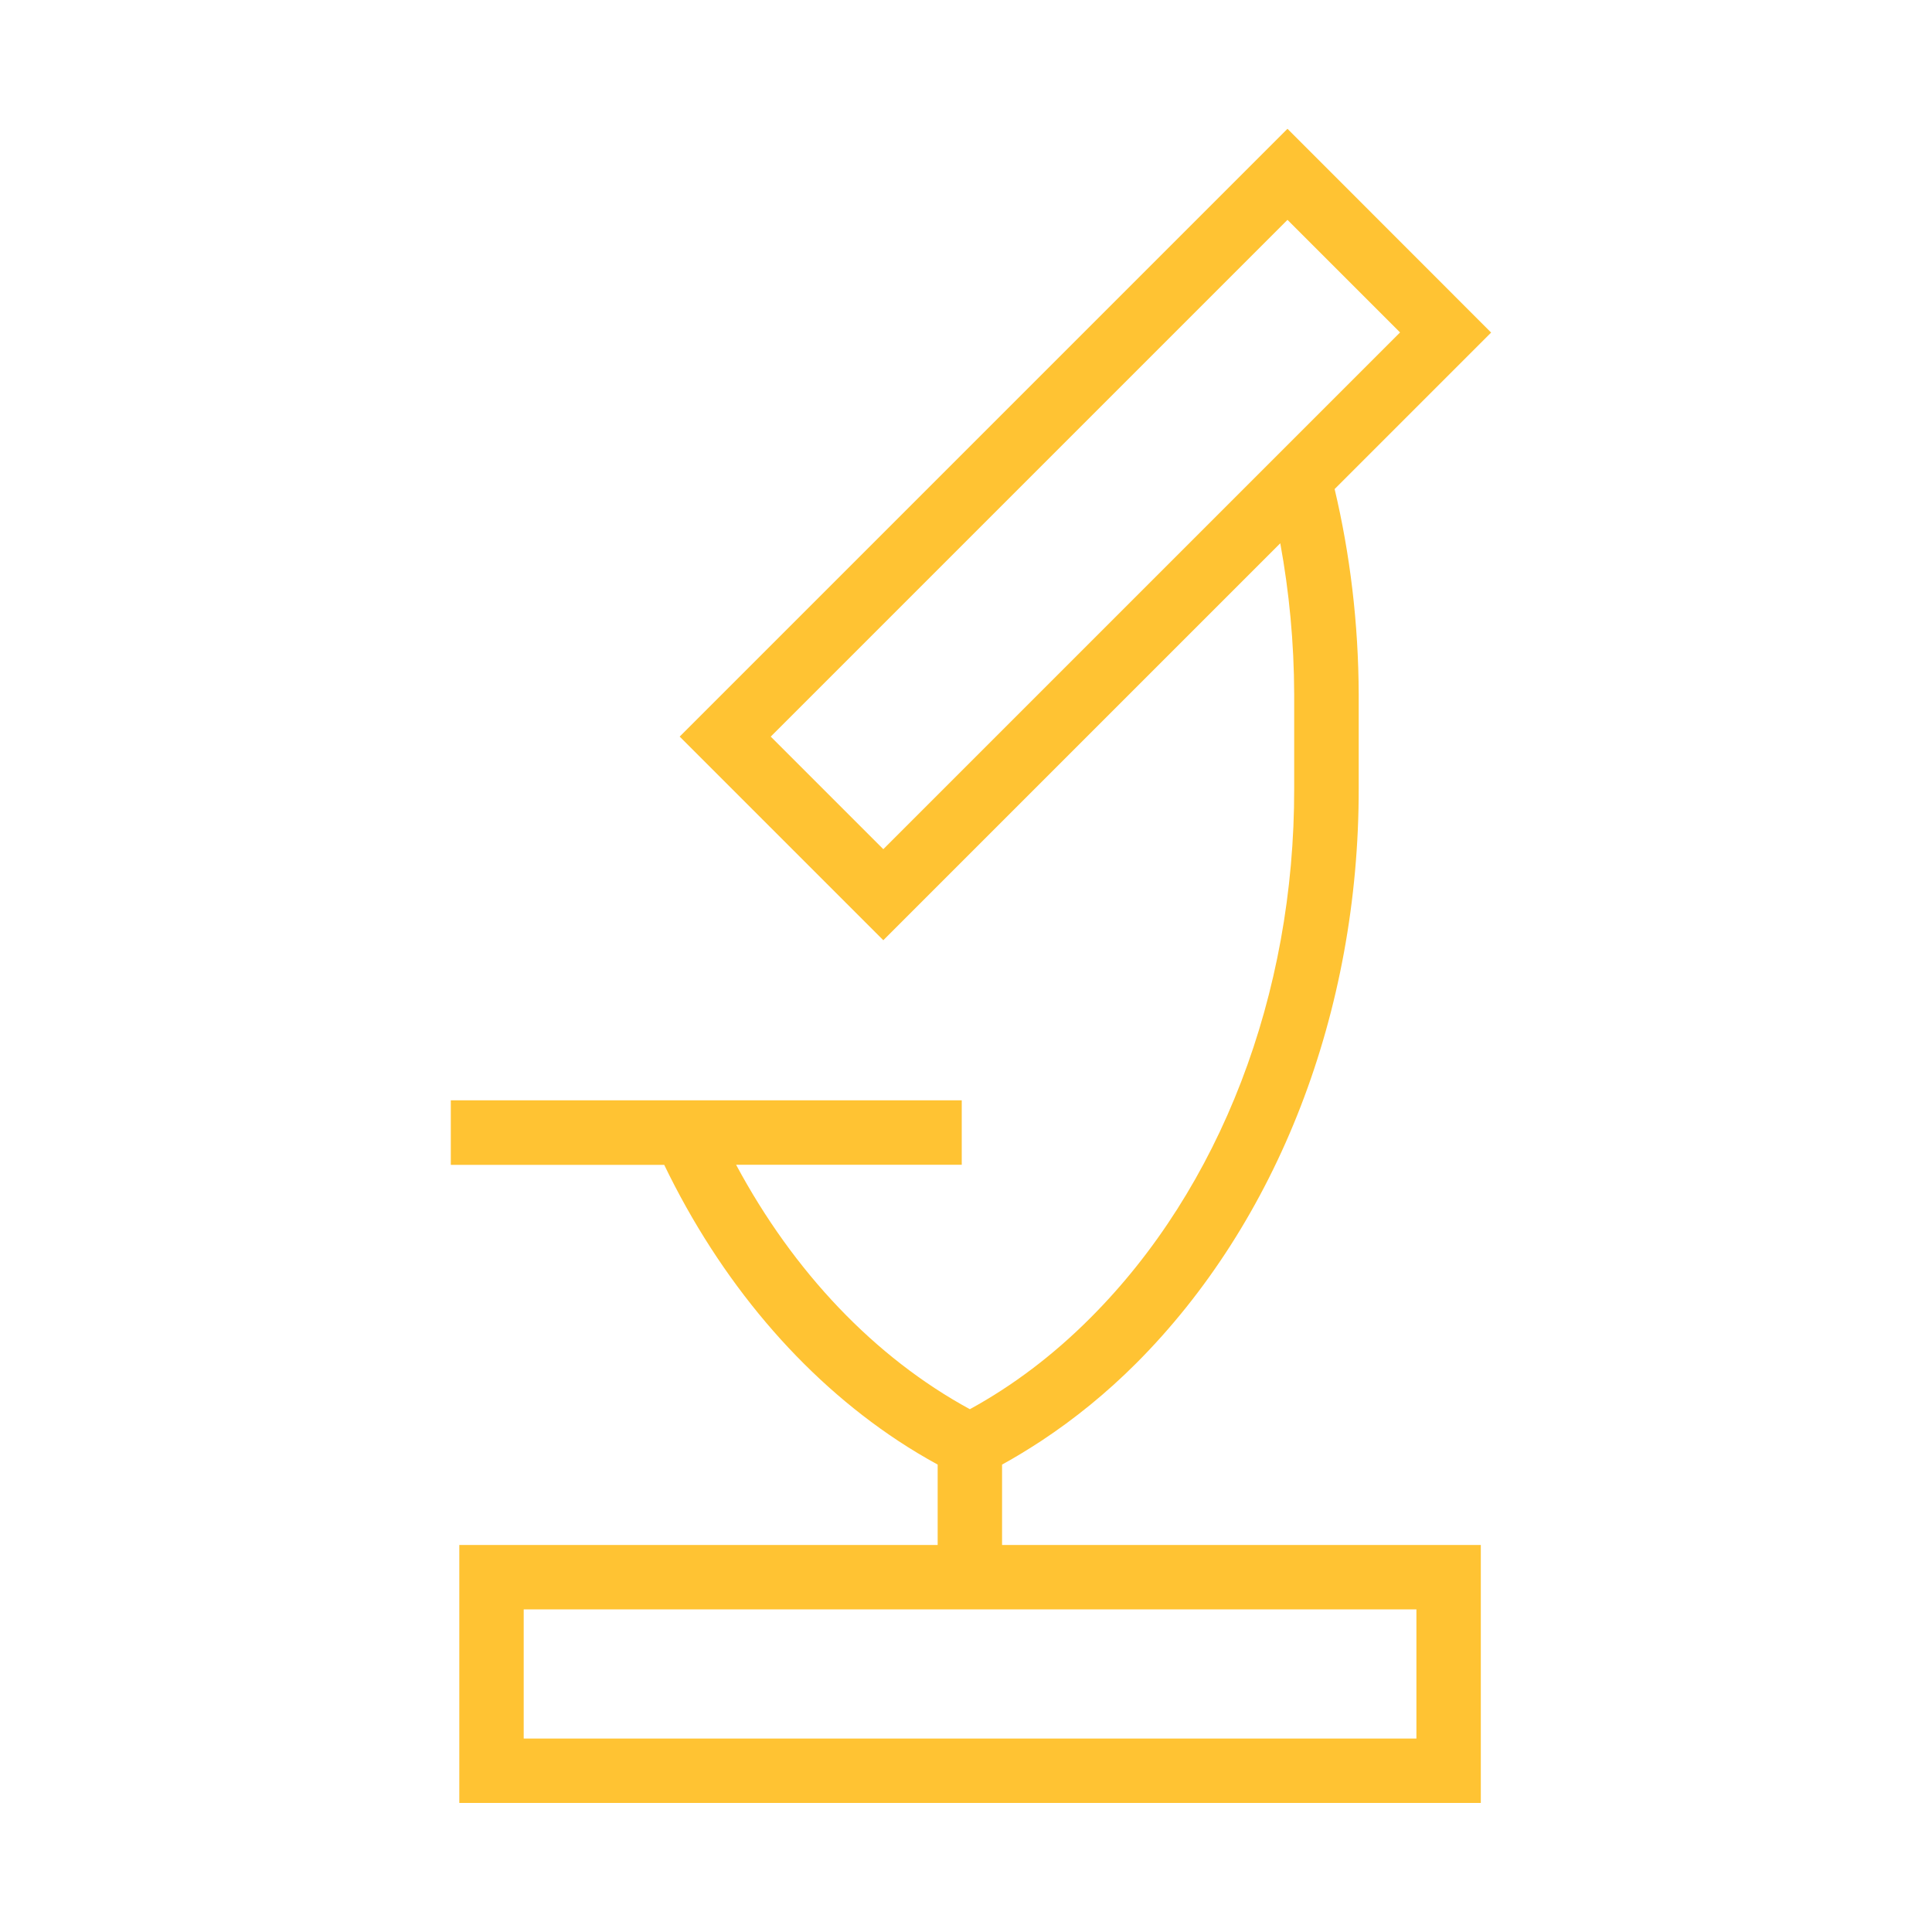 <svg width="75" height="75" viewBox="0 0 75 75" fill="none" xmlns="http://www.w3.org/2000/svg">
<g clip-path="url(#clip0_1406_35670)">
<path d="M38.9 56.855C39.42 56.57 39.925 56.26 40.43 55.93C41.725 55.075 42.955 54.075 44.105 52.925C49.605 47.42 52.755 39.28 52.745 30.6V26.955C52.735 24.19 52.41 21.515 51.81 18.985L57.885 12.91L49.98 5L26.385 28.595L34.29 36.5L49.7 21.09C50.045 22.975 50.235 24.94 50.24 26.955V30.6C50.255 38.62 47.37 46.115 42.335 51.155C40.88 52.615 39.305 53.8 37.65 54.705C33.955 52.695 30.805 49.375 28.575 45.215H37.335V42.715H17.5V45.22H25.785C27.96 49.725 31.105 53.45 34.87 55.935C35.37 56.265 35.88 56.57 36.4 56.855V59.975H17.83V69.99H57.485V59.975H38.9V56.855ZM34.29 32.965L29.92 28.595L49.98 8.535L54.35 12.905L34.29 32.965ZM54.985 67.49H20.33V62.475H54.985V67.49Z" fill="#FFC333"/>
</g>
<defs>
<clipPath id="clip0_1406_35670">
<rect width="40.385" height="64.99" fill="white" transform="translate(17.5 5)"/>
</clipPath>
</defs>
</svg>
